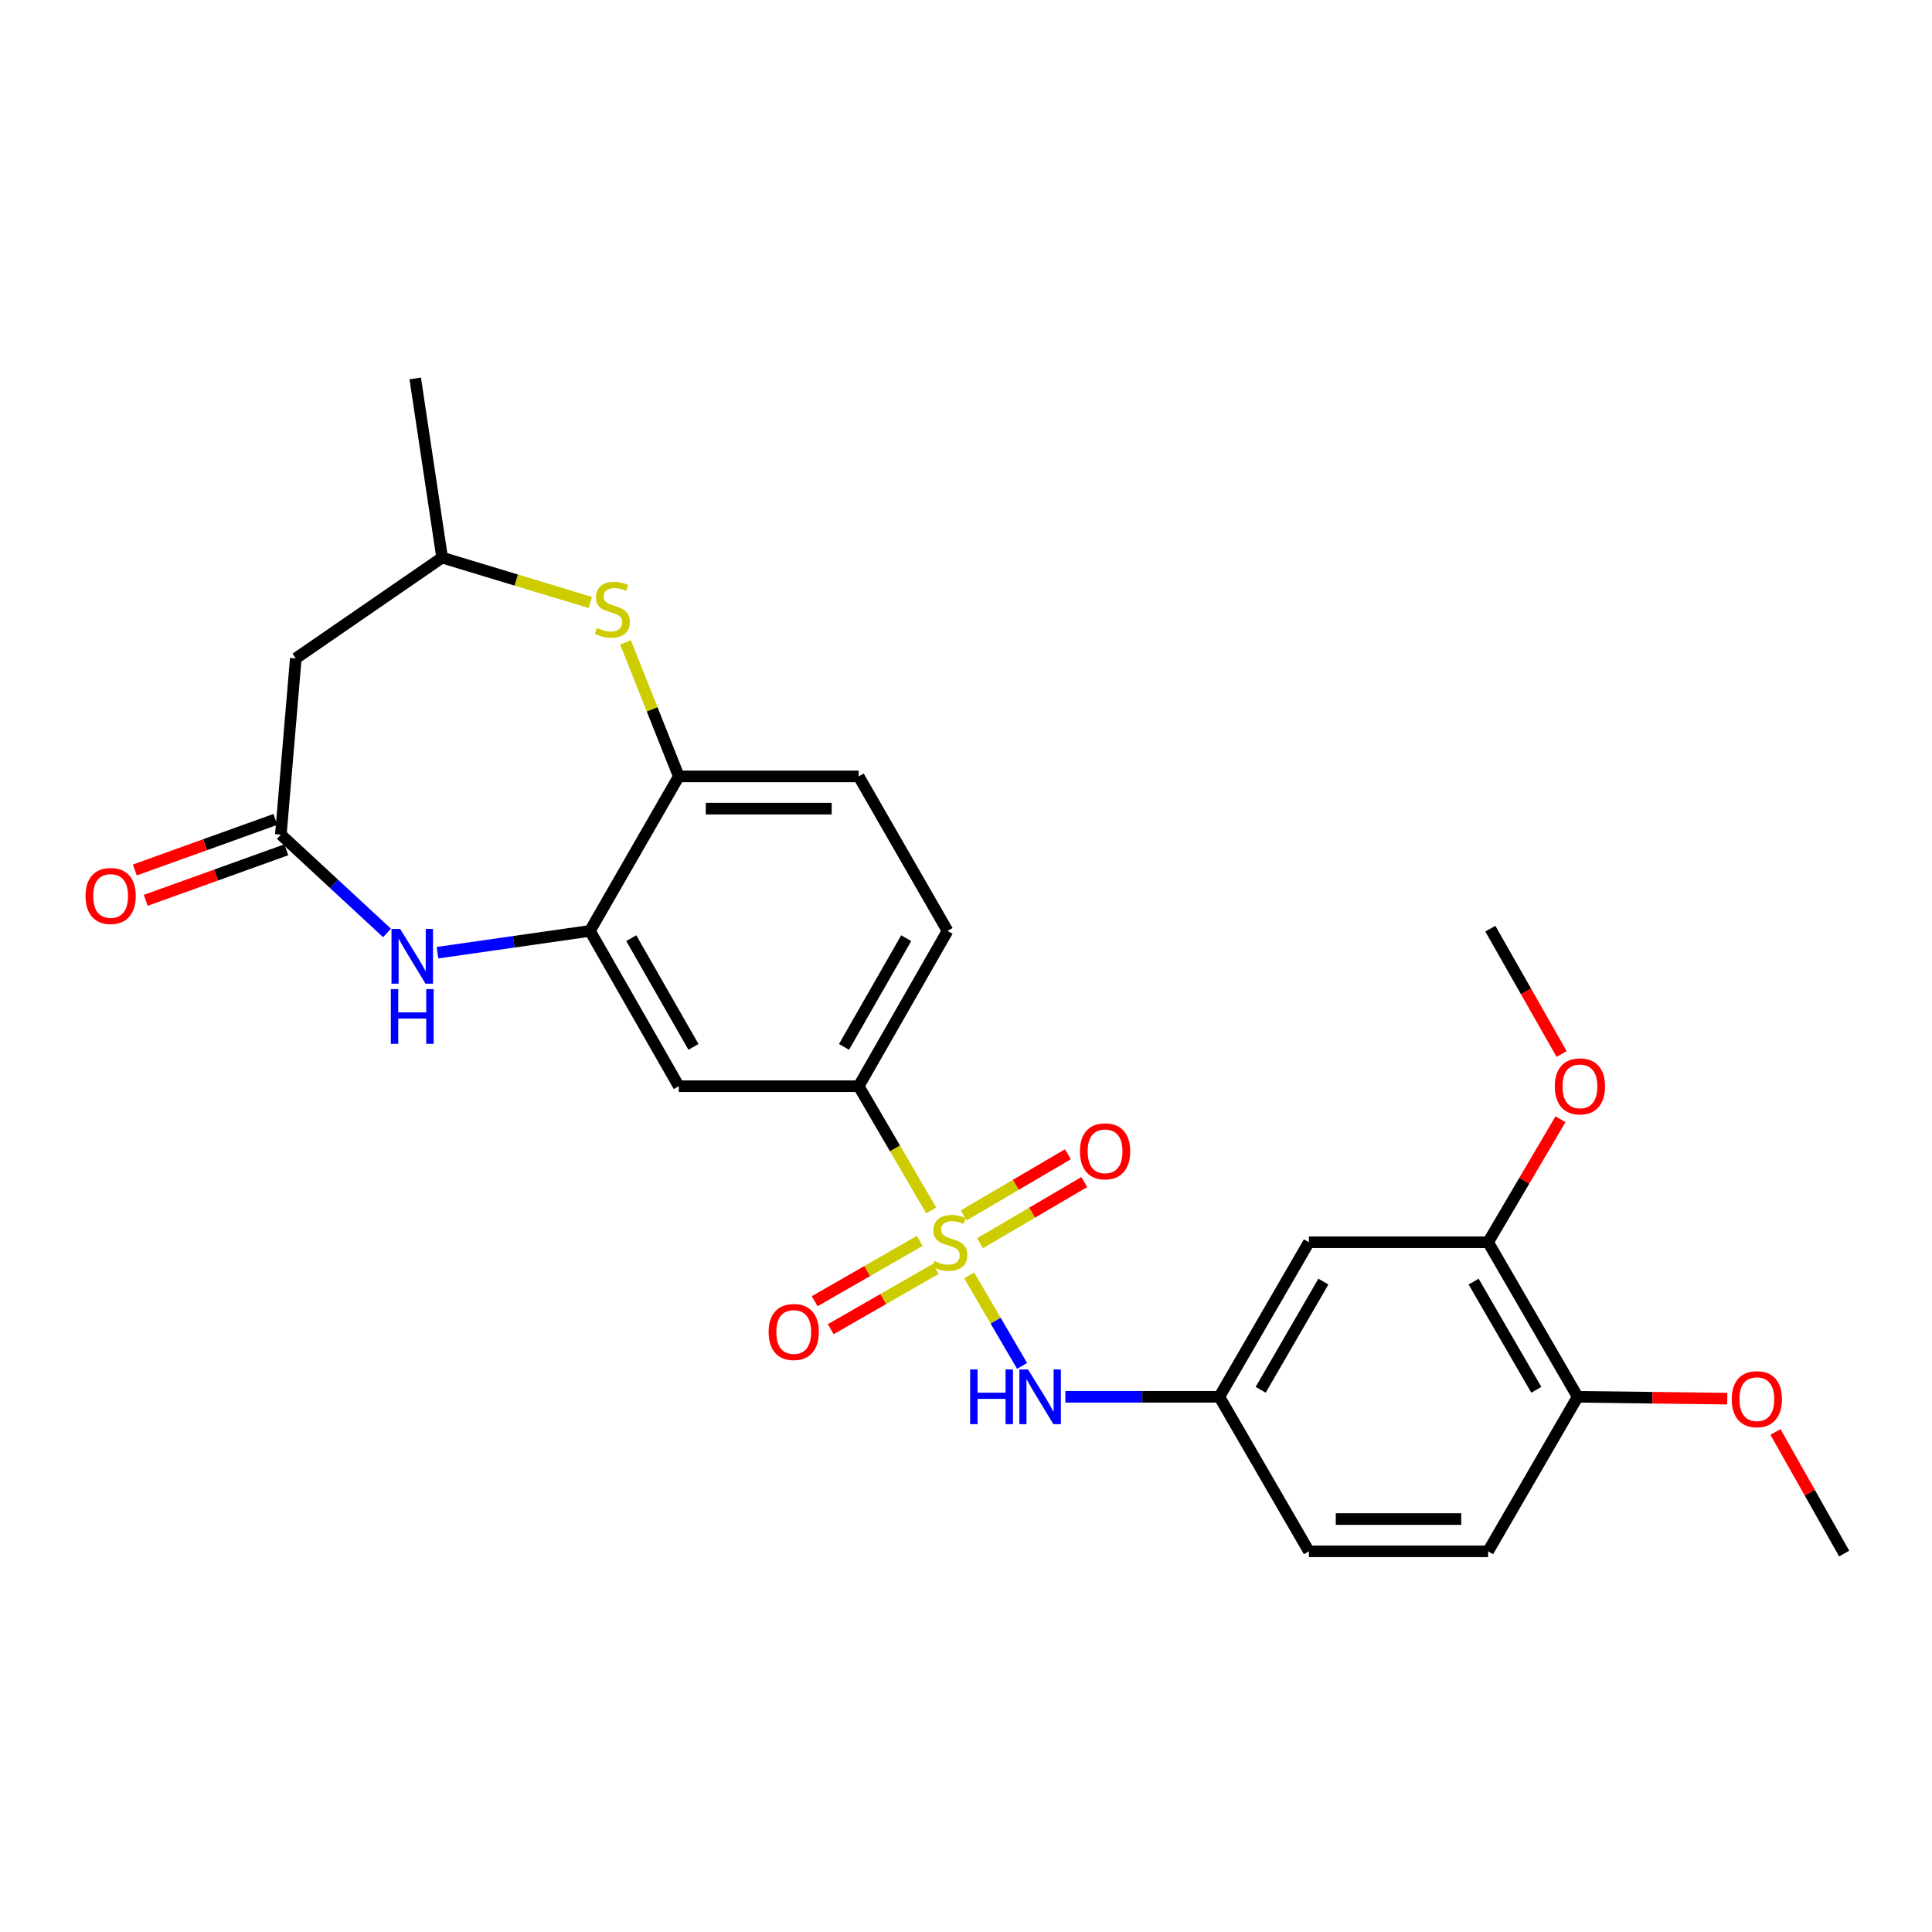 <?xml version='1.0' encoding='iso-8859-1'?>
<svg version='1.1' baseProfile='full'
              xmlns='http://www.w3.org/2000/svg'
                      xmlns:rdkit='http://www.rdkit.org/xml'
                      xmlns:xlink='http://www.w3.org/1999/xlink'
                  xml:space='preserve'
width='1000px' height='1000px' viewBox='0 0 1000 1000'>
<!-- END OF HEADER -->
<rect style='opacity:1.0;fill:#FFFFFF;stroke:none' width='1000' height='1000' x='0' y='0'> </rect>
<path class='bond-3' d='M 482.002,626.523 L 463.229,594.373' style='fill:none;fill-rule:evenodd;stroke:#CCCC00;stroke-width:6px;stroke-linecap:butt;stroke-linejoin:miter;stroke-opacity:1' />
<path class='bond-3' d='M 463.229,594.373 L 444.456,562.222' style='fill:none;fill-rule:evenodd;stroke:#000000;stroke-width:6px;stroke-linecap:butt;stroke-linejoin:miter;stroke-opacity:1' />
<path class='bond-4' d='M 501.663,660.177 L 515.346,683.588' style='fill:none;fill-rule:evenodd;stroke:#CCCC00;stroke-width:6px;stroke-linecap:butt;stroke-linejoin:miter;stroke-opacity:1' />
<path class='bond-4' d='M 515.346,683.588 L 529.03,707' style='fill:none;fill-rule:evenodd;stroke:#0000FF;stroke-width:6px;stroke-linecap:butt;stroke-linejoin:miter;stroke-opacity:1' />
<path class='bond-9' d='M 507.245,643.491 L 534.226,627.667' style='fill:none;fill-rule:evenodd;stroke:#CCCC00;stroke-width:6px;stroke-linecap:butt;stroke-linejoin:miter;stroke-opacity:1' />
<path class='bond-9' d='M 534.226,627.667 L 561.206,611.842' style='fill:none;fill-rule:evenodd;stroke:#FF0000;stroke-width:6px;stroke-linecap:butt;stroke-linejoin:miter;stroke-opacity:1' />
<path class='bond-9' d='M 498.797,629.087 L 525.777,613.262' style='fill:none;fill-rule:evenodd;stroke:#CCCC00;stroke-width:6px;stroke-linecap:butt;stroke-linejoin:miter;stroke-opacity:1' />
<path class='bond-9' d='M 525.777,613.262 L 552.758,597.438' style='fill:none;fill-rule:evenodd;stroke:#FF0000;stroke-width:6px;stroke-linecap:butt;stroke-linejoin:miter;stroke-opacity:1' />
<path class='bond-10' d='M 476.046,642.29 L 448.862,657.897' style='fill:none;fill-rule:evenodd;stroke:#CCCC00;stroke-width:6px;stroke-linecap:butt;stroke-linejoin:miter;stroke-opacity:1' />
<path class='bond-10' d='M 448.862,657.897 L 421.678,673.505' style='fill:none;fill-rule:evenodd;stroke:#FF0000;stroke-width:6px;stroke-linecap:butt;stroke-linejoin:miter;stroke-opacity:1' />
<path class='bond-10' d='M 484.361,656.772 L 457.176,672.379' style='fill:none;fill-rule:evenodd;stroke:#CCCC00;stroke-width:6px;stroke-linecap:butt;stroke-linejoin:miter;stroke-opacity:1' />
<path class='bond-10' d='M 457.176,672.379 L 429.992,687.987' style='fill:none;fill-rule:evenodd;stroke:#FF0000;stroke-width:6px;stroke-linecap:butt;stroke-linejoin:miter;stroke-opacity:1' />
<path class='bond-0' d='M 226.441,493.113 L 265.897,487.469' style='fill:none;fill-rule:evenodd;stroke:#0000FF;stroke-width:6px;stroke-linecap:butt;stroke-linejoin:miter;stroke-opacity:1' />
<path class='bond-0' d='M 265.897,487.469 L 305.353,481.826' style='fill:none;fill-rule:evenodd;stroke:#000000;stroke-width:6px;stroke-linecap:butt;stroke-linejoin:miter;stroke-opacity:1' />
<path class='bond-2' d='M 200.321,482.887 L 172.844,457.438' style='fill:none;fill-rule:evenodd;stroke:#0000FF;stroke-width:6px;stroke-linecap:butt;stroke-linejoin:miter;stroke-opacity:1' />
<path class='bond-2' d='M 172.844,457.438 L 145.367,431.989' style='fill:none;fill-rule:evenodd;stroke:#000000;stroke-width:6px;stroke-linecap:butt;stroke-linejoin:miter;stroke-opacity:1' />
<path class='bond-1' d='M 305.353,481.826 L 351.34,562.222' style='fill:none;fill-rule:evenodd;stroke:#000000;stroke-width:6px;stroke-linecap:butt;stroke-linejoin:miter;stroke-opacity:1' />
<path class='bond-1' d='M 326.746,485.594 L 358.937,541.872' style='fill:none;fill-rule:evenodd;stroke:#000000;stroke-width:6px;stroke-linecap:butt;stroke-linejoin:miter;stroke-opacity:1' />
<path class='bond-26' d='M 305.353,481.826 L 351.34,401.856' style='fill:none;fill-rule:evenodd;stroke:#000000;stroke-width:6px;stroke-linecap:butt;stroke-linejoin:miter;stroke-opacity:1' />
<path class='bond-8' d='M 145.367,431.989 L 153.104,340.784' style='fill:none;fill-rule:evenodd;stroke:#000000;stroke-width:6px;stroke-linecap:butt;stroke-linejoin:miter;stroke-opacity:1' />
<path class='bond-16' d='M 142.542,424.132 L 106.164,437.214' style='fill:none;fill-rule:evenodd;stroke:#000000;stroke-width:6px;stroke-linecap:butt;stroke-linejoin:miter;stroke-opacity:1' />
<path class='bond-16' d='M 106.164,437.214 L 69.786,450.297' style='fill:none;fill-rule:evenodd;stroke:#FF0000;stroke-width:6px;stroke-linecap:butt;stroke-linejoin:miter;stroke-opacity:1' />
<path class='bond-16' d='M 148.193,439.846 L 111.815,452.928' style='fill:none;fill-rule:evenodd;stroke:#000000;stroke-width:6px;stroke-linecap:butt;stroke-linejoin:miter;stroke-opacity:1' />
<path class='bond-16' d='M 111.815,452.928 L 75.437,466.01' style='fill:none;fill-rule:evenodd;stroke:#FF0000;stroke-width:6px;stroke-linecap:butt;stroke-linejoin:miter;stroke-opacity:1' />
<path class='bond-6' d='M 444.456,562.222 L 351.34,562.222' style='fill:none;fill-rule:evenodd;stroke:#000000;stroke-width:6px;stroke-linecap:butt;stroke-linejoin:miter;stroke-opacity:1' />
<path class='bond-17' d='M 444.456,562.222 L 490.443,481.826' style='fill:none;fill-rule:evenodd;stroke:#000000;stroke-width:6px;stroke-linecap:butt;stroke-linejoin:miter;stroke-opacity:1' />
<path class='bond-17' d='M 436.859,541.872 L 469.05,485.594' style='fill:none;fill-rule:evenodd;stroke:#000000;stroke-width:6px;stroke-linecap:butt;stroke-linejoin:miter;stroke-opacity:1' />
<path class='bond-13' d='M 551.428,722.978 L 591.275,722.978' style='fill:none;fill-rule:evenodd;stroke:#0000FF;stroke-width:6px;stroke-linecap:butt;stroke-linejoin:miter;stroke-opacity:1' />
<path class='bond-13' d='M 591.275,722.978 L 631.123,722.978' style='fill:none;fill-rule:evenodd;stroke:#000000;stroke-width:6px;stroke-linecap:butt;stroke-linejoin:miter;stroke-opacity:1' />
<path class='bond-5' d='M 323.771,332.499 L 337.556,367.178' style='fill:none;fill-rule:evenodd;stroke:#CCCC00;stroke-width:6px;stroke-linecap:butt;stroke-linejoin:miter;stroke-opacity:1' />
<path class='bond-5' d='M 337.556,367.178 L 351.34,401.856' style='fill:none;fill-rule:evenodd;stroke:#000000;stroke-width:6px;stroke-linecap:butt;stroke-linejoin:miter;stroke-opacity:1' />
<path class='bond-14' d='M 305.55,311.844 L 267.197,300.231' style='fill:none;fill-rule:evenodd;stroke:#CCCC00;stroke-width:6px;stroke-linecap:butt;stroke-linejoin:miter;stroke-opacity:1' />
<path class='bond-14' d='M 267.197,300.231 L 228.844,288.618' style='fill:none;fill-rule:evenodd;stroke:#000000;stroke-width:6px;stroke-linecap:butt;stroke-linejoin:miter;stroke-opacity:1' />
<path class='bond-7' d='M 351.34,401.856 L 444.456,401.856' style='fill:none;fill-rule:evenodd;stroke:#000000;stroke-width:6px;stroke-linecap:butt;stroke-linejoin:miter;stroke-opacity:1' />
<path class='bond-7' d='M 365.308,418.555 L 430.488,418.555' style='fill:none;fill-rule:evenodd;stroke:#000000;stroke-width:6px;stroke-linecap:butt;stroke-linejoin:miter;stroke-opacity:1' />
<path class='bond-28' d='M 153.104,340.784 L 228.844,288.618' style='fill:none;fill-rule:evenodd;stroke:#000000;stroke-width:6px;stroke-linecap:butt;stroke-linejoin:miter;stroke-opacity:1' />
<path class='bond-11' d='M 677.481,642.981 L 631.123,722.978' style='fill:none;fill-rule:evenodd;stroke:#000000;stroke-width:6px;stroke-linecap:butt;stroke-linejoin:miter;stroke-opacity:1' />
<path class='bond-11' d='M 684.976,663.353 L 652.525,719.351' style='fill:none;fill-rule:evenodd;stroke:#000000;stroke-width:6px;stroke-linecap:butt;stroke-linejoin:miter;stroke-opacity:1' />
<path class='bond-12' d='M 677.481,642.981 L 770.244,642.981' style='fill:none;fill-rule:evenodd;stroke:#000000;stroke-width:6px;stroke-linecap:butt;stroke-linejoin:miter;stroke-opacity:1' />
<path class='bond-21' d='M 770.244,642.981 L 788.975,611.153' style='fill:none;fill-rule:evenodd;stroke:#000000;stroke-width:6px;stroke-linecap:butt;stroke-linejoin:miter;stroke-opacity:1' />
<path class='bond-21' d='M 788.975,611.153 L 807.706,579.325' style='fill:none;fill-rule:evenodd;stroke:#FF0000;stroke-width:6px;stroke-linecap:butt;stroke-linejoin:miter;stroke-opacity:1' />
<path class='bond-27' d='M 770.244,642.981 L 816.593,722.978' style='fill:none;fill-rule:evenodd;stroke:#000000;stroke-width:6px;stroke-linecap:butt;stroke-linejoin:miter;stroke-opacity:1' />
<path class='bond-27' d='M 762.747,663.352 L 795.192,719.35' style='fill:none;fill-rule:evenodd;stroke:#000000;stroke-width:6px;stroke-linecap:butt;stroke-linejoin:miter;stroke-opacity:1' />
<path class='bond-20' d='M 631.123,722.978 L 677.481,802.957' style='fill:none;fill-rule:evenodd;stroke:#000000;stroke-width:6px;stroke-linecap:butt;stroke-linejoin:miter;stroke-opacity:1' />
<path class='bond-23' d='M 228.844,288.618 L 214.919,195.874' style='fill:none;fill-rule:evenodd;stroke:#000000;stroke-width:6px;stroke-linecap:butt;stroke-linejoin:miter;stroke-opacity:1' />
<path class='bond-15' d='M 816.593,722.978 L 770.244,802.957' style='fill:none;fill-rule:evenodd;stroke:#000000;stroke-width:6px;stroke-linecap:butt;stroke-linejoin:miter;stroke-opacity:1' />
<path class='bond-22' d='M 816.593,722.978 L 855.306,723.458' style='fill:none;fill-rule:evenodd;stroke:#000000;stroke-width:6px;stroke-linecap:butt;stroke-linejoin:miter;stroke-opacity:1' />
<path class='bond-22' d='M 855.306,723.458 L 894.019,723.938' style='fill:none;fill-rule:evenodd;stroke:#FF0000;stroke-width:6px;stroke-linecap:butt;stroke-linejoin:miter;stroke-opacity:1' />
<path class='bond-18' d='M 490.443,481.826 L 444.456,401.856' style='fill:none;fill-rule:evenodd;stroke:#000000;stroke-width:6px;stroke-linecap:butt;stroke-linejoin:miter;stroke-opacity:1' />
<path class='bond-19' d='M 770.244,802.957 L 677.481,802.957' style='fill:none;fill-rule:evenodd;stroke:#000000;stroke-width:6px;stroke-linecap:butt;stroke-linejoin:miter;stroke-opacity:1' />
<path class='bond-19' d='M 756.33,786.258 L 691.396,786.258' style='fill:none;fill-rule:evenodd;stroke:#000000;stroke-width:6px;stroke-linecap:butt;stroke-linejoin:miter;stroke-opacity:1' />
<path class='bond-24' d='M 808.293,545.557 L 789.844,513.121' style='fill:none;fill-rule:evenodd;stroke:#FF0000;stroke-width:6px;stroke-linecap:butt;stroke-linejoin:miter;stroke-opacity:1' />
<path class='bond-24' d='M 789.844,513.121 L 771.394,480.685' style='fill:none;fill-rule:evenodd;stroke:#000000;stroke-width:6px;stroke-linecap:butt;stroke-linejoin:miter;stroke-opacity:1' />
<path class='bond-25' d='M 918.977,741.186 L 936.761,772.656' style='fill:none;fill-rule:evenodd;stroke:#FF0000;stroke-width:6px;stroke-linecap:butt;stroke-linejoin:miter;stroke-opacity:1' />
<path class='bond-25' d='M 936.761,772.656 L 954.545,804.126' style='fill:none;fill-rule:evenodd;stroke:#000000;stroke-width:6px;stroke-linecap:butt;stroke-linejoin:miter;stroke-opacity:1' />
<path  class='atom-0' d='M 483.612 652.701
Q 483.932 652.821, 485.252 653.381
Q 486.572 653.941, 488.012 654.301
Q 489.492 654.621, 490.932 654.621
Q 493.612 654.621, 495.172 653.341
Q 496.732 652.021, 496.732 649.741
Q 496.732 648.181, 495.932 647.221
Q 495.172 646.261, 493.972 645.741
Q 492.772 645.221, 490.772 644.621
Q 488.252 643.861, 486.732 643.141
Q 485.252 642.421, 484.172 640.901
Q 483.132 639.381, 483.132 636.821
Q 483.132 633.261, 485.532 631.061
Q 487.972 628.861, 492.772 628.861
Q 496.052 628.861, 499.772 630.421
L 498.852 633.501
Q 495.452 632.101, 492.892 632.101
Q 490.132 632.101, 488.612 633.261
Q 487.092 634.381, 487.132 636.341
Q 487.132 637.861, 487.892 638.781
Q 488.692 639.701, 489.812 640.221
Q 490.972 640.741, 492.892 641.341
Q 495.452 642.141, 496.972 642.941
Q 498.492 643.741, 499.572 645.381
Q 500.692 646.981, 500.692 649.741
Q 500.692 653.661, 498.052 655.781
Q 495.452 657.861, 491.092 657.861
Q 488.572 657.861, 486.652 657.301
Q 484.772 656.781, 482.532 655.861
L 483.612 652.701
' fill='#CCCC00'/>
<path  class='atom-1' d='M 207.119 480.821
L 216.399 495.821
Q 217.319 497.301, 218.799 499.981
Q 220.279 502.661, 220.359 502.821
L 220.359 480.821
L 224.119 480.821
L 224.119 509.141
L 220.239 509.141
L 210.279 492.741
Q 209.119 490.821, 207.879 488.621
Q 206.679 486.421, 206.319 485.741
L 206.319 509.141
L 202.639 509.141
L 202.639 480.821
L 207.119 480.821
' fill='#0000FF'/>
<path  class='atom-1' d='M 202.299 511.973
L 206.139 511.973
L 206.139 524.013
L 220.619 524.013
L 220.619 511.973
L 224.459 511.973
L 224.459 540.293
L 220.619 540.293
L 220.619 527.213
L 206.139 527.213
L 206.139 540.293
L 202.299 540.293
L 202.299 511.973
' fill='#0000FF'/>
<path  class='atom-5' d='M 502.149 708.818
L 505.989 708.818
L 505.989 720.858
L 520.469 720.858
L 520.469 708.818
L 524.309 708.818
L 524.309 737.138
L 520.469 737.138
L 520.469 724.058
L 505.989 724.058
L 505.989 737.138
L 502.149 737.138
L 502.149 708.818
' fill='#0000FF'/>
<path  class='atom-5' d='M 532.109 708.818
L 541.389 723.818
Q 542.309 725.298, 543.789 727.978
Q 545.269 730.658, 545.349 730.818
L 545.349 708.818
L 549.109 708.818
L 549.109 737.138
L 545.229 737.138
L 535.269 720.738
Q 534.109 718.818, 532.869 716.618
Q 531.669 714.418, 531.309 713.738
L 531.309 737.138
L 527.629 737.138
L 527.629 708.818
L 532.109 708.818
' fill='#0000FF'/>
<path  class='atom-6' d='M 308.931 325.01
Q 309.251 325.13, 310.571 325.69
Q 311.891 326.25, 313.331 326.61
Q 314.811 326.93, 316.251 326.93
Q 318.931 326.93, 320.491 325.65
Q 322.051 324.33, 322.051 322.05
Q 322.051 320.49, 321.251 319.53
Q 320.491 318.57, 319.291 318.05
Q 318.091 317.53, 316.091 316.93
Q 313.571 316.17, 312.051 315.45
Q 310.571 314.73, 309.491 313.21
Q 308.451 311.69, 308.451 309.13
Q 308.451 305.57, 310.851 303.37
Q 313.291 301.17, 318.091 301.17
Q 321.371 301.17, 325.091 302.73
L 324.171 305.81
Q 320.771 304.41, 318.211 304.41
Q 315.451 304.41, 313.931 305.57
Q 312.411 306.69, 312.451 308.65
Q 312.451 310.17, 313.211 311.09
Q 314.011 312.01, 315.131 312.53
Q 316.291 313.05, 318.211 313.65
Q 320.771 314.45, 322.291 315.25
Q 323.811 316.05, 324.891 317.69
Q 326.011 319.29, 326.011 322.05
Q 326.011 325.97, 323.371 328.09
Q 320.771 330.17, 316.411 330.17
Q 313.891 330.17, 311.971 329.61
Q 310.091 329.09, 307.851 328.17
L 308.931 325.01
' fill='#CCCC00'/>
<path  class='atom-10' d='M 558.981 595.923
Q 558.981 589.123, 562.341 585.323
Q 565.701 581.523, 571.981 581.523
Q 578.261 581.523, 581.621 585.323
Q 584.981 589.123, 584.981 595.923
Q 584.981 602.803, 581.581 606.723
Q 578.181 610.603, 571.981 610.603
Q 565.741 610.603, 562.341 606.723
Q 558.981 602.843, 558.981 595.923
M 571.981 607.403
Q 576.301 607.403, 578.621 604.523
Q 580.981 601.603, 580.981 595.923
Q 580.981 590.363, 578.621 587.563
Q 576.301 584.723, 571.981 584.723
Q 567.661 584.723, 565.301 587.523
Q 562.981 590.323, 562.981 595.923
Q 562.981 601.643, 565.301 604.523
Q 567.661 607.403, 571.981 607.403
' fill='#FF0000'/>
<path  class='atom-11' d='M 397.835 689.437
Q 397.835 682.637, 401.195 678.837
Q 404.555 675.037, 410.835 675.037
Q 417.115 675.037, 420.475 678.837
Q 423.835 682.637, 423.835 689.437
Q 423.835 696.317, 420.435 700.237
Q 417.035 704.117, 410.835 704.117
Q 404.595 704.117, 401.195 700.237
Q 397.835 696.357, 397.835 689.437
M 410.835 700.917
Q 415.155 700.917, 417.475 698.037
Q 419.835 695.117, 419.835 689.437
Q 419.835 683.877, 417.475 681.077
Q 415.155 678.237, 410.835 678.237
Q 406.515 678.237, 404.155 681.037
Q 401.835 683.837, 401.835 689.437
Q 401.835 695.157, 404.155 698.037
Q 406.515 700.917, 410.835 700.917
' fill='#FF0000'/>
<path  class='atom-17' d='M 44.271 463.75
Q 44.271 456.95, 47.631 453.15
Q 50.991 449.35, 57.271 449.35
Q 63.551 449.35, 66.911 453.15
Q 70.271 456.95, 70.271 463.75
Q 70.271 470.63, 66.871 474.55
Q 63.471 478.43, 57.271 478.43
Q 51.031 478.43, 47.631 474.55
Q 44.271 470.67, 44.271 463.75
M 57.271 475.23
Q 61.591 475.23, 63.911 472.35
Q 66.271 469.43, 66.271 463.75
Q 66.271 458.19, 63.911 455.39
Q 61.591 452.55, 57.271 452.55
Q 52.951 452.55, 50.591 455.35
Q 48.271 458.15, 48.271 463.75
Q 48.271 469.47, 50.591 472.35
Q 52.951 475.23, 57.271 475.23
' fill='#FF0000'/>
<path  class='atom-22' d='M 804.771 562.302
Q 804.771 555.502, 808.131 551.702
Q 811.491 547.902, 817.771 547.902
Q 824.051 547.902, 827.411 551.702
Q 830.771 555.502, 830.771 562.302
Q 830.771 569.182, 827.371 573.102
Q 823.971 576.982, 817.771 576.982
Q 811.531 576.982, 808.131 573.102
Q 804.771 569.222, 804.771 562.302
M 817.771 573.782
Q 822.091 573.782, 824.411 570.902
Q 826.771 567.982, 826.771 562.302
Q 826.771 556.742, 824.411 553.942
Q 822.091 551.102, 817.771 551.102
Q 813.451 551.102, 811.091 553.902
Q 808.771 556.702, 808.771 562.302
Q 808.771 568.022, 811.091 570.902
Q 813.451 573.782, 817.771 573.782
' fill='#FF0000'/>
<path  class='atom-23' d='M 896.338 724.208
Q 896.338 717.408, 899.698 713.608
Q 903.058 709.808, 909.338 709.808
Q 915.618 709.808, 918.978 713.608
Q 922.338 717.408, 922.338 724.208
Q 922.338 731.088, 918.938 735.008
Q 915.538 738.888, 909.338 738.888
Q 903.098 738.888, 899.698 735.008
Q 896.338 731.128, 896.338 724.208
M 909.338 735.688
Q 913.658 735.688, 915.978 732.808
Q 918.338 729.888, 918.338 724.208
Q 918.338 718.648, 915.978 715.848
Q 913.658 713.008, 909.338 713.008
Q 905.018 713.008, 902.658 715.808
Q 900.338 718.608, 900.338 724.208
Q 900.338 729.928, 902.658 732.808
Q 905.018 735.688, 909.338 735.688
' fill='#FF0000'/>
</svg>

